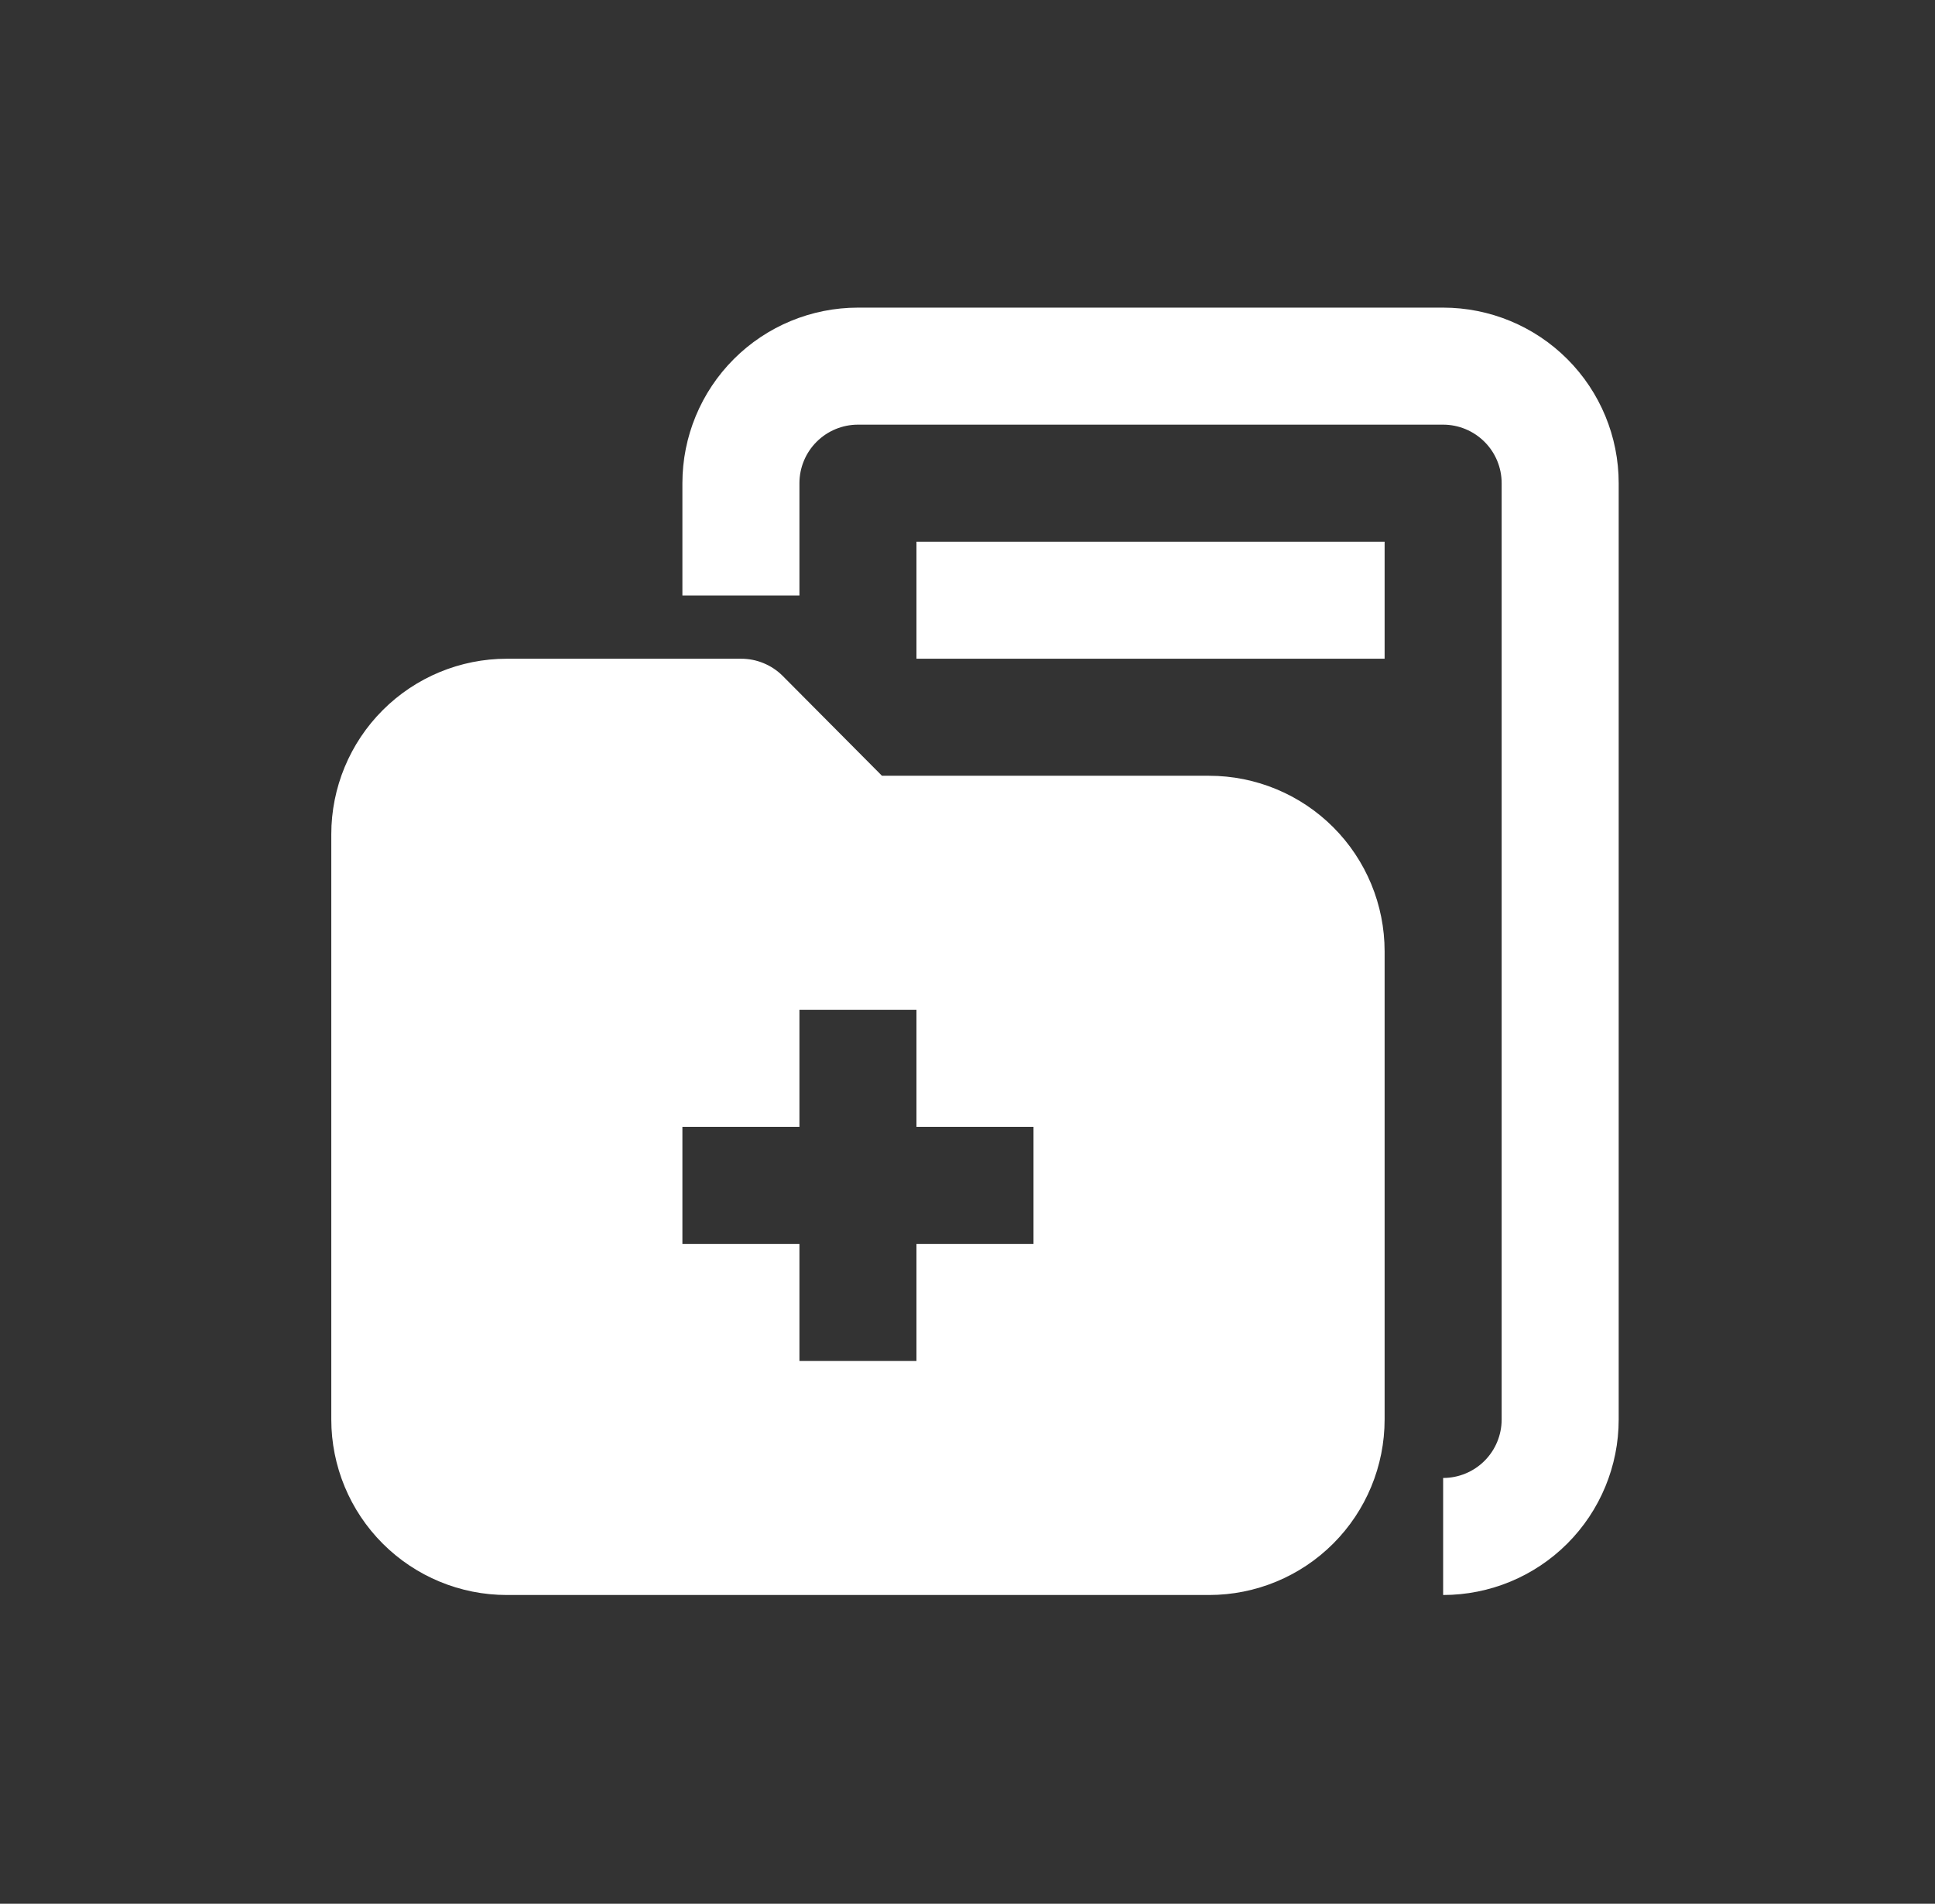 <svg width="62" height="61" viewBox="0 0 62 61" fill="none" xmlns="http://www.w3.org/2000/svg">
<rect x="0" y="0" width="62" height="61" fill="#333333" stroke="none"/>
<path d="M46.24 51.107V47.357C46.737 47.357 47.214 47.16 47.566 46.808C47.918 46.457 48.115 45.98 48.115 45.482V15.482C48.115 14.985 47.918 14.508 47.566 14.157C47.214 13.805 46.737 13.607 46.24 13.607H27.49C26.993 13.607 26.516 13.805 26.164 14.157C25.813 14.508 25.615 14.985 25.615 15.482V19.082H21.865V15.482C21.865 13.991 22.458 12.56 23.513 11.505C24.568 10.45 25.998 9.857 27.49 9.857H46.24C47.732 9.857 49.163 10.45 50.218 11.505C51.273 12.56 51.865 13.991 51.865 15.482V45.482C51.865 46.974 51.273 48.405 50.218 49.46C49.163 50.515 47.732 51.107 46.24 51.107ZM44.365 17.357H29.365V21.107H44.365V17.357ZM44.365 30.482V45.482C44.365 46.974 43.773 48.405 42.718 49.46C41.663 50.515 40.232 51.107 38.74 51.107H16.24C14.748 51.107 13.318 50.515 12.263 49.46C11.208 48.405 10.615 46.974 10.615 45.482V26.732C10.615 25.241 11.208 23.81 12.263 22.755C13.318 21.7 14.748 21.107 16.24 21.107H23.74C23.987 21.106 24.232 21.153 24.46 21.247C24.689 21.34 24.896 21.477 25.072 21.651L28.259 24.857H38.74C40.232 24.857 41.663 25.45 42.718 26.505C43.773 27.56 44.365 28.991 44.365 30.482ZM33.115 36.107H29.365V32.357H25.615V36.107H21.865V39.857H25.615V43.607H29.365V39.857H33.115V36.107Z" fill="white"/>
</svg>
